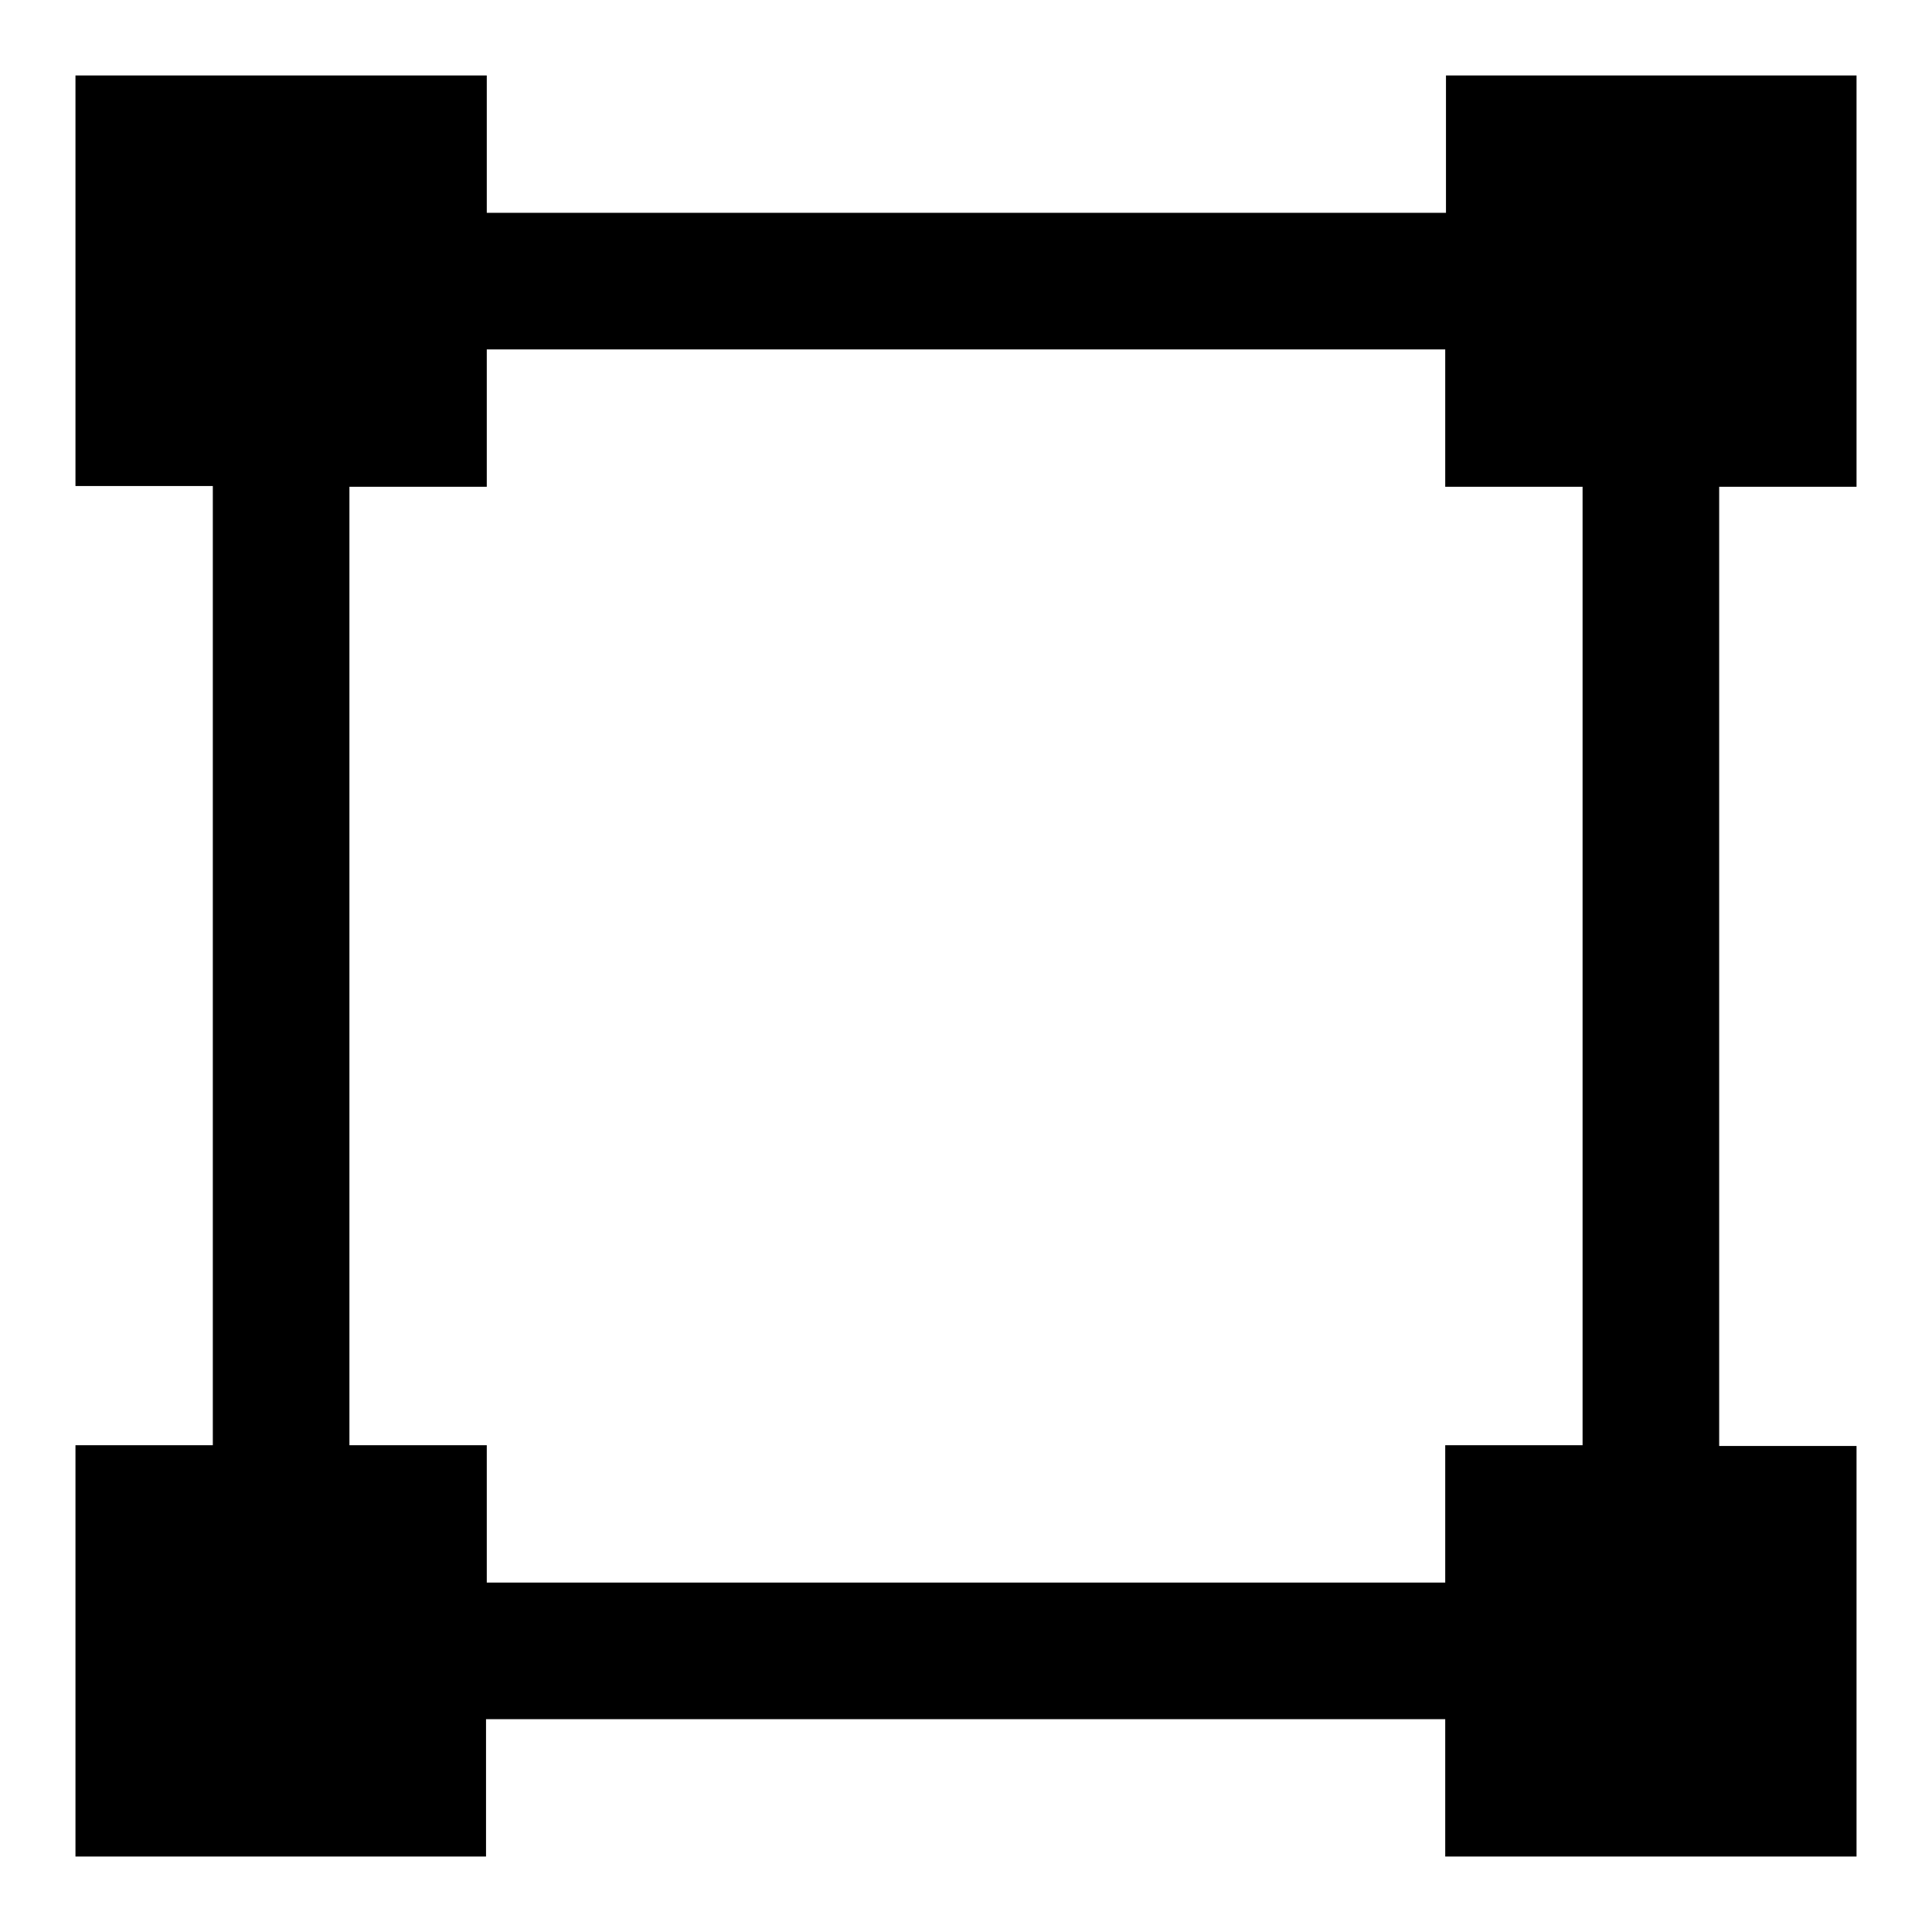 <?xml version="1.0" encoding="utf-8"?>
<!-- Svg Vector Icons : http://www.onlinewebfonts.com/icon -->
<!DOCTYPE svg PUBLIC "-//W3C//DTD SVG 1.1//EN" "http://www.w3.org/Graphics/SVG/1.1/DTD/svg11.dtd">
<svg version="1.1" xmlns="http://www.w3.org/2000/svg" xmlns:xlink="http://www.w3.org/1999/xlink" x="0px" y="0px" viewBox="0 0 256 256" enable-background="new 0 0 256 256" xml:space="preserve">
<g><g><g><path fill="#000000" d="M10,37.2v27.2h9.1h9.1V128v63.5h-9.1H10v27.2V246h27.2h27.2v-9.1v-9.1H128h63.5v9.1v9.1h27.2H246v-27.2v-27.2h-9.1h-9.1V128V64.5h9.1h9.1V37.2V10h-27.2h-27.2v9.1v9.1H128H64.5v-9.1V10H37.2H10V37.2z M191.5,55.4v9.1h9.1h9.1V128v63.5h-9.1h-9.1v9.1v9.1H128H64.5v-9.1v-9.1h-9.1h-9.1V128V64.5h9.1h9.1v-9.1v-9.1H128h63.5V55.4z"/></g></g></g>
</svg>